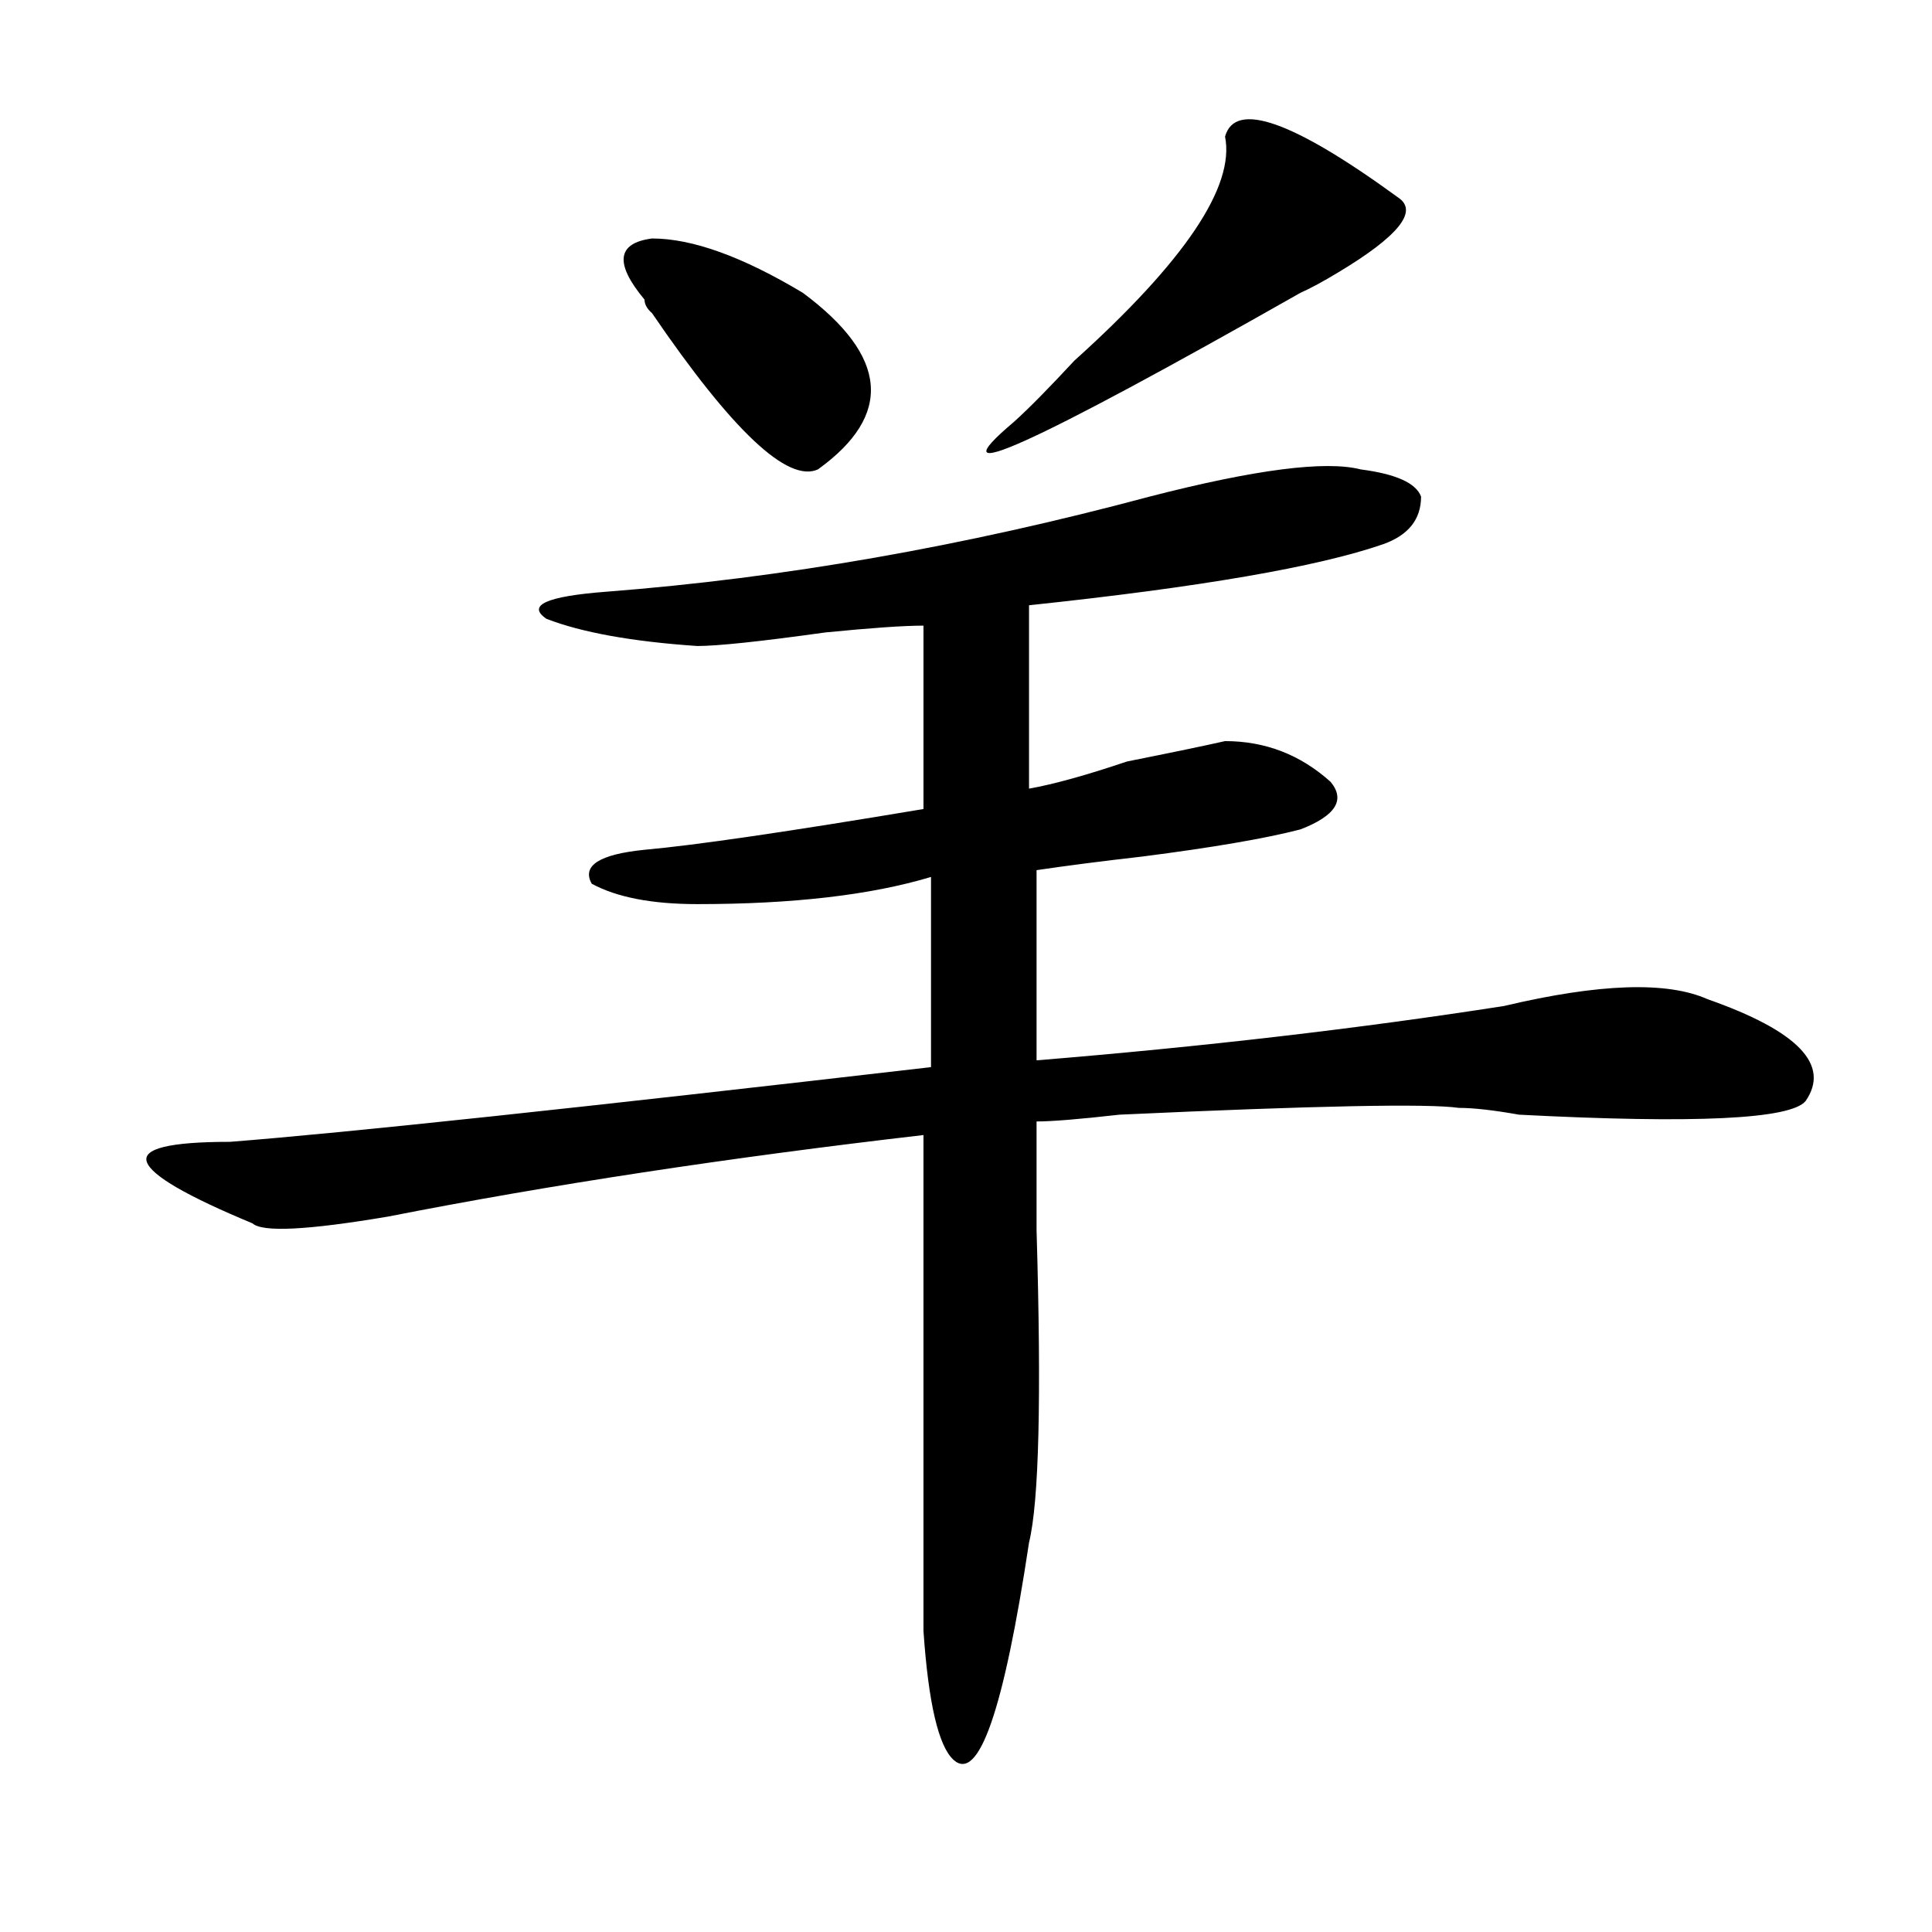 <?xml version="1.0" encoding="utf-8"?>
<!-- Generator: Adobe Illustrator 16.0.0, SVG Export Plug-In . SVG Version: 6.00 Build 0)  -->
<!DOCTYPE svg PUBLIC "-//W3C//DTD SVG 1.1//EN" "http://www.w3.org/Graphics/SVG/1.1/DTD/svg11.dtd">
<svg version="1.1" id="图层_1" xmlns="http://www.w3.org/2000/svg" xmlns:xlink="http://www.w3.org/1999/xlink" x="0px" y="0px"
	 width="1000px" height="1000px" viewBox="0 0 1000 1000" enable-background="new 0 0 1000 1000" xml:space="preserve">
<path d="M704.324,242.969c18.171,2.362,28.597,7.031,31.219,14.063c0,11.756-6.524,19.94-19.512,24.609
	c-33.841,11.756-94.997,22.303-183.41,31.641v94.922c12.987-2.307,29.878-7.031,50.73-14.063
	c23.414-4.669,40.304-8.185,50.73-10.547c20.792,0,39.023,7.031,54.633,21.094c7.805,9.394,2.562,17.578-15.609,24.609
	c-18.231,4.725-45.548,9.394-81.949,14.063c-20.853,2.362-39.023,4.725-54.633,7.031v98.438
	c85.852-7.031,166.46-16.369,241.945-28.125c49.39-11.7,84.511-12.854,105.363-3.516c46.828,16.425,63.718,34.003,50.73,52.734
	c-7.805,9.394-57.255,11.756-148.289,7.031c-13.048-2.307-23.414-3.516-31.219-3.516c-15.609-2.307-74.145-1.153-175.605,3.516
	c-20.853,2.362-35.121,3.516-42.926,3.516c0,11.756,0,30.487,0,56.25c2.562,86.737,1.28,140.625-3.902,161.719
	c-13.048,86.682-26.036,124.2-39.023,112.5c-7.805-7.031-13.048-29.334-15.609-66.797c0-138.263,0-223.791,0-256.641
	c-101.461,11.756-193.837,25.818-277.066,42.188c-41.646,7.031-65.06,8.24-70.242,3.516c-33.841-14.063-52.071-24.609-54.633-31.641
	c-2.622-7.031,11.707-10.547,42.926-10.547c59.815-4.669,180.788-17.578,362.918-38.672v-98.438
	c-31.219,9.394-71.583,14.063-120.973,14.063c-23.414,0-41.646-3.516-54.633-10.547c-5.243-9.338,3.902-15.216,27.316-17.578
	c25.976-2.307,74.145-9.338,144.387-21.094v-94.922c-10.427,0-27.316,1.209-50.73,3.516c-33.841,4.725-55.974,7.031-66.34,7.031
	c-33.841-2.307-59.876-7.031-78.047-14.063c-10.427-7.031,0-11.7,31.219-14.063c91.034-7.031,184.69-23.4,280.969-49.219
	C649.691,242.969,686.093,238.3,704.324,242.969z M333.602,155.078c-15.609-18.731-14.329-29.278,3.902-31.641
	c20.792,0,46.828,9.394,78.047,28.125c44.206,32.85,46.828,63.281,7.805,91.406c-15.609,7.031-44.267-19.885-85.852-80.859
	C334.882,159.803,333.602,157.44,333.602,155.078z M634.082,70.703c5.183-18.731,35.121-8.185,89.754,31.641
	c10.366,7.031,0,19.94-31.219,38.672c-7.805,4.725-14.329,8.24-19.512,10.547c-140.484,79.706-189.935,101.953-148.289,66.797
	c7.805-7.031,18.171-17.578,31.219-31.641C613.229,135.193,639.265,96.521,634.082,70.703z"/>
</svg>

